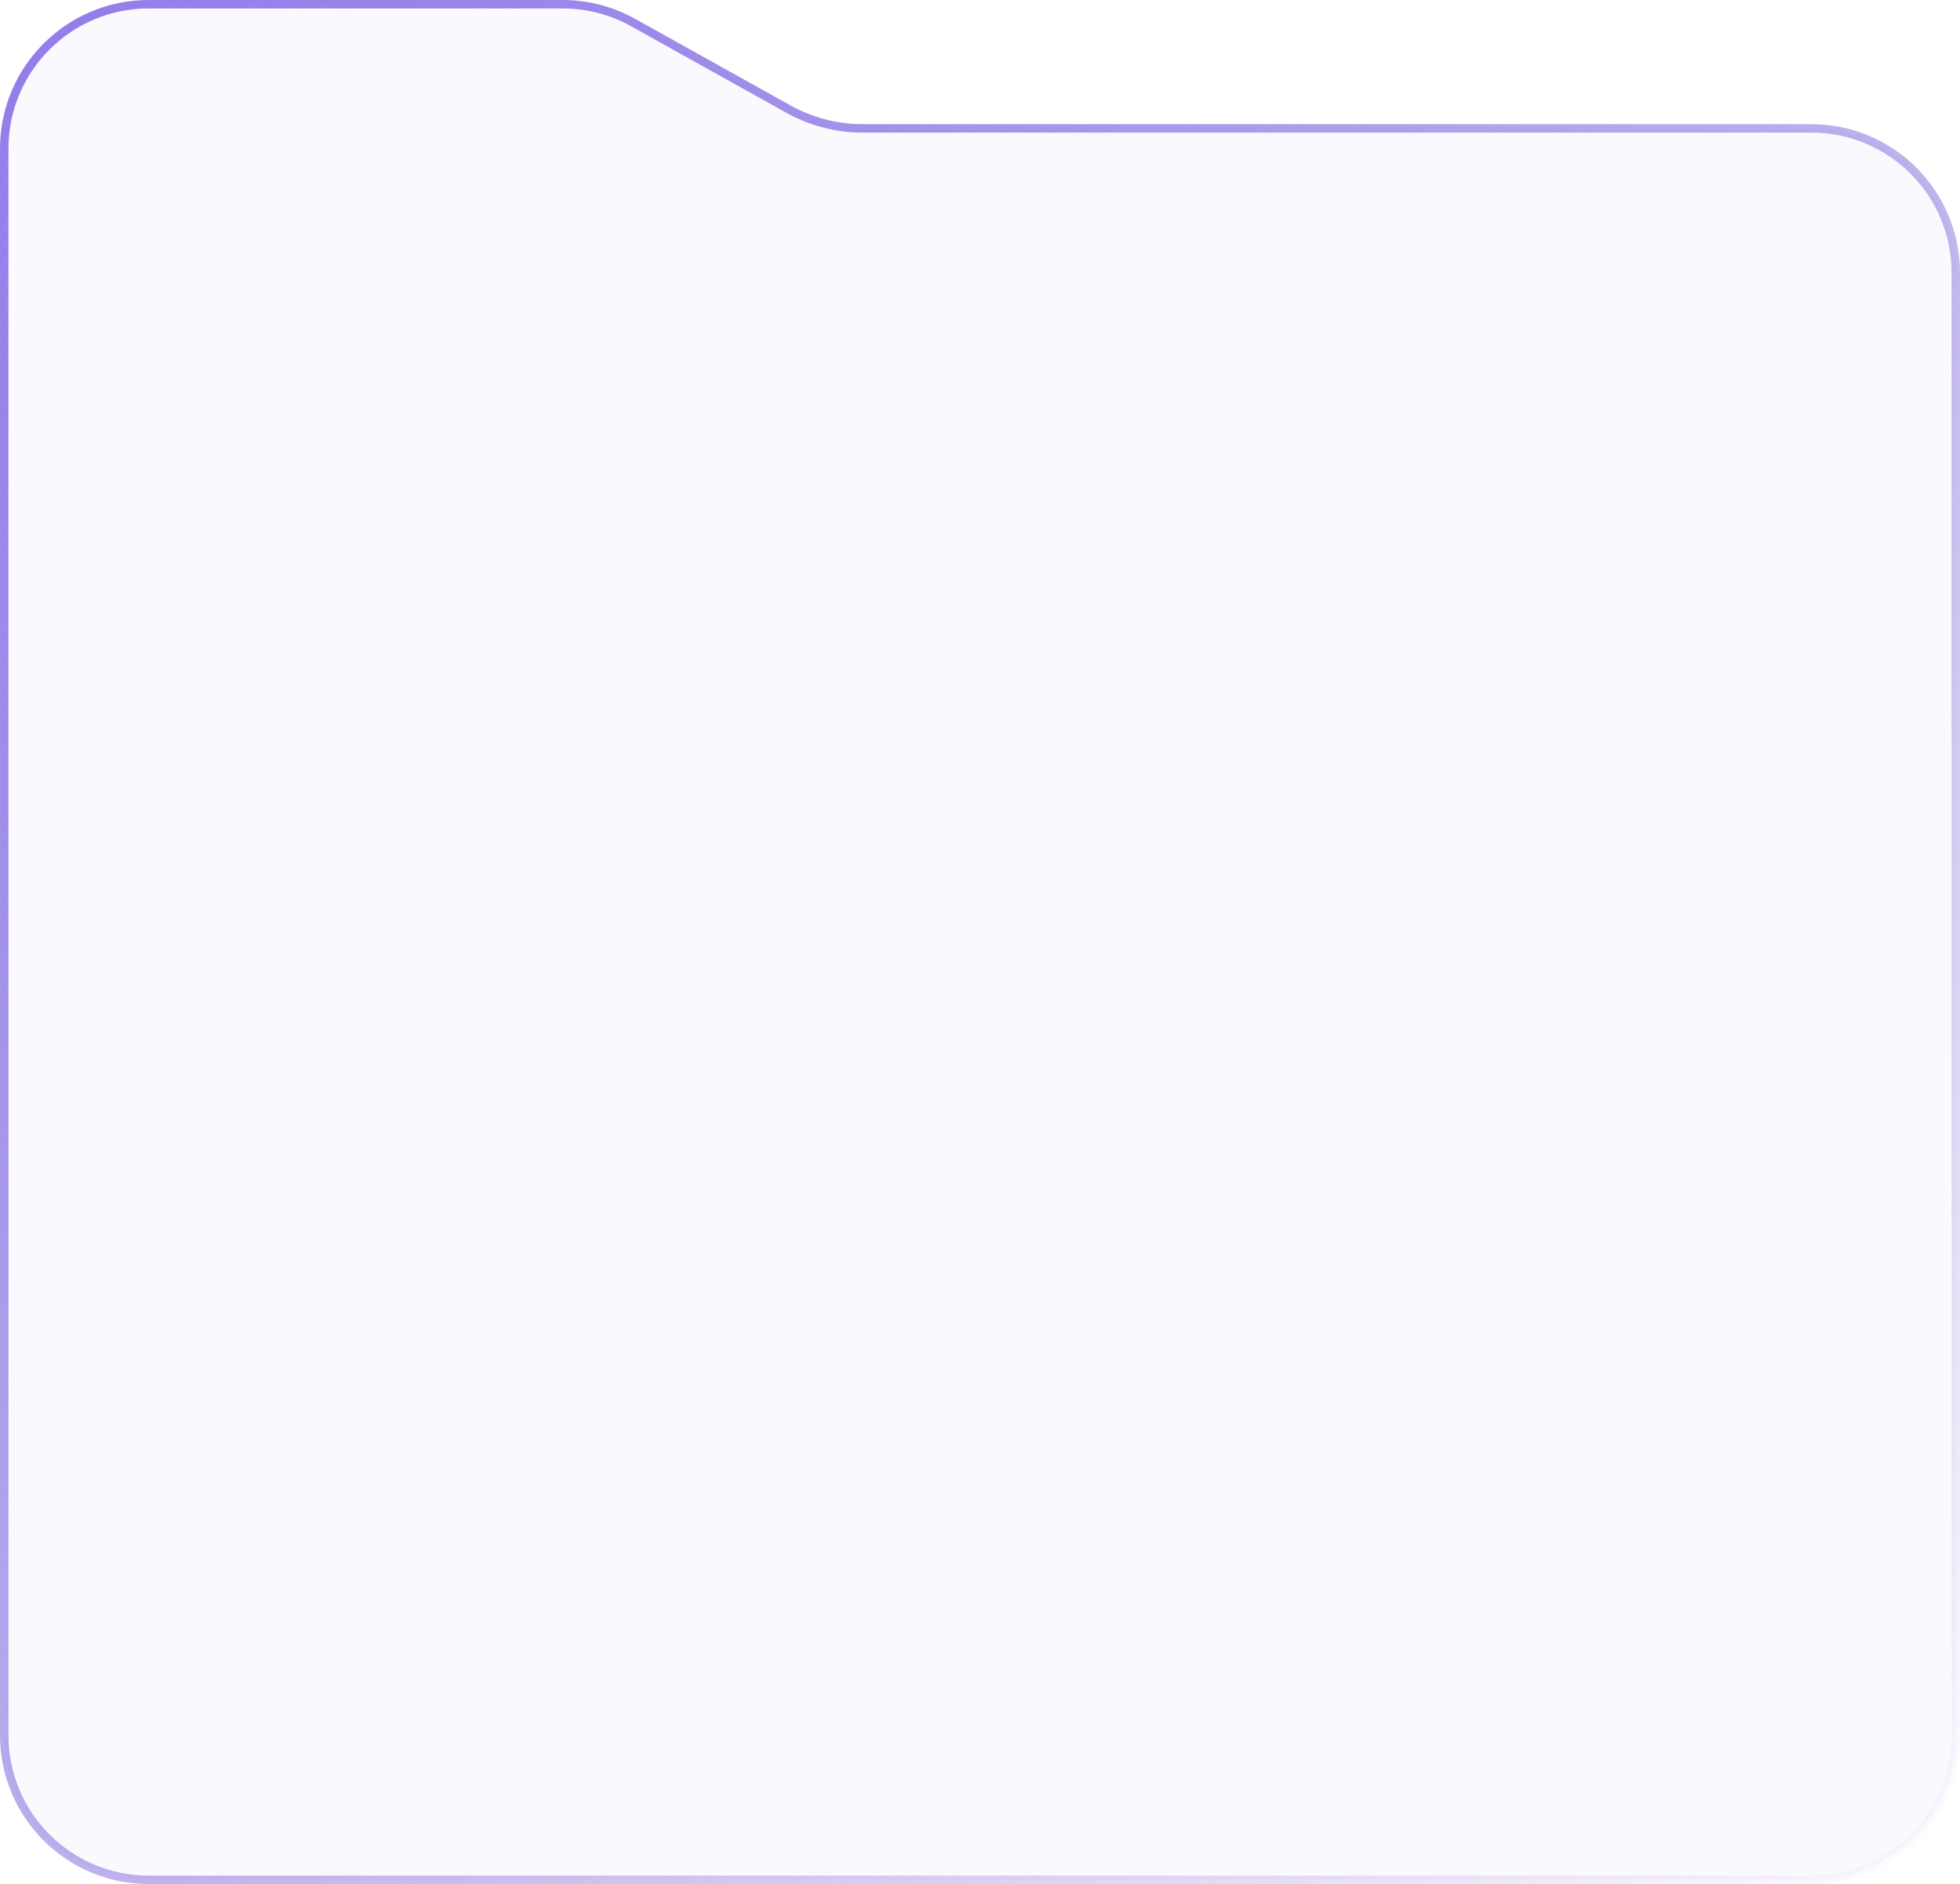 <?xml version="1.0" encoding="UTF-8"?> <svg xmlns="http://www.w3.org/2000/svg" width="232" height="223" viewBox="0 0 232 223" fill="none"><path d="M17.6 0.5H66.607C69.522 0.5 72.388 1.244 74.934 2.663L93.308 12.905C96.002 14.407 99.036 15.195 102.12 15.195H214.4C223.844 15.195 231.5 22.851 231.5 32.295V205.4L231.494 205.842C231.26 215.082 223.697 222.5 214.4 222.5H17.6C8.156 222.5 0.5 214.844 0.5 205.4V17.6C0.5 8.156 8.156 0.5 17.6 0.5Z" fill="#937CEB" fill-opacity="0.05" stroke="url(#paint0_linear_89_394)"></path><defs><linearGradient id="paint0_linear_89_394" x1="0" y1="0" x2="222.826" y2="231.819" gradientUnits="userSpaceOnUse"><stop stop-color="#937CEB"></stop><stop offset="1" stop-color="#5B3FC8" stop-opacity="0"></stop></linearGradient></defs></svg> 